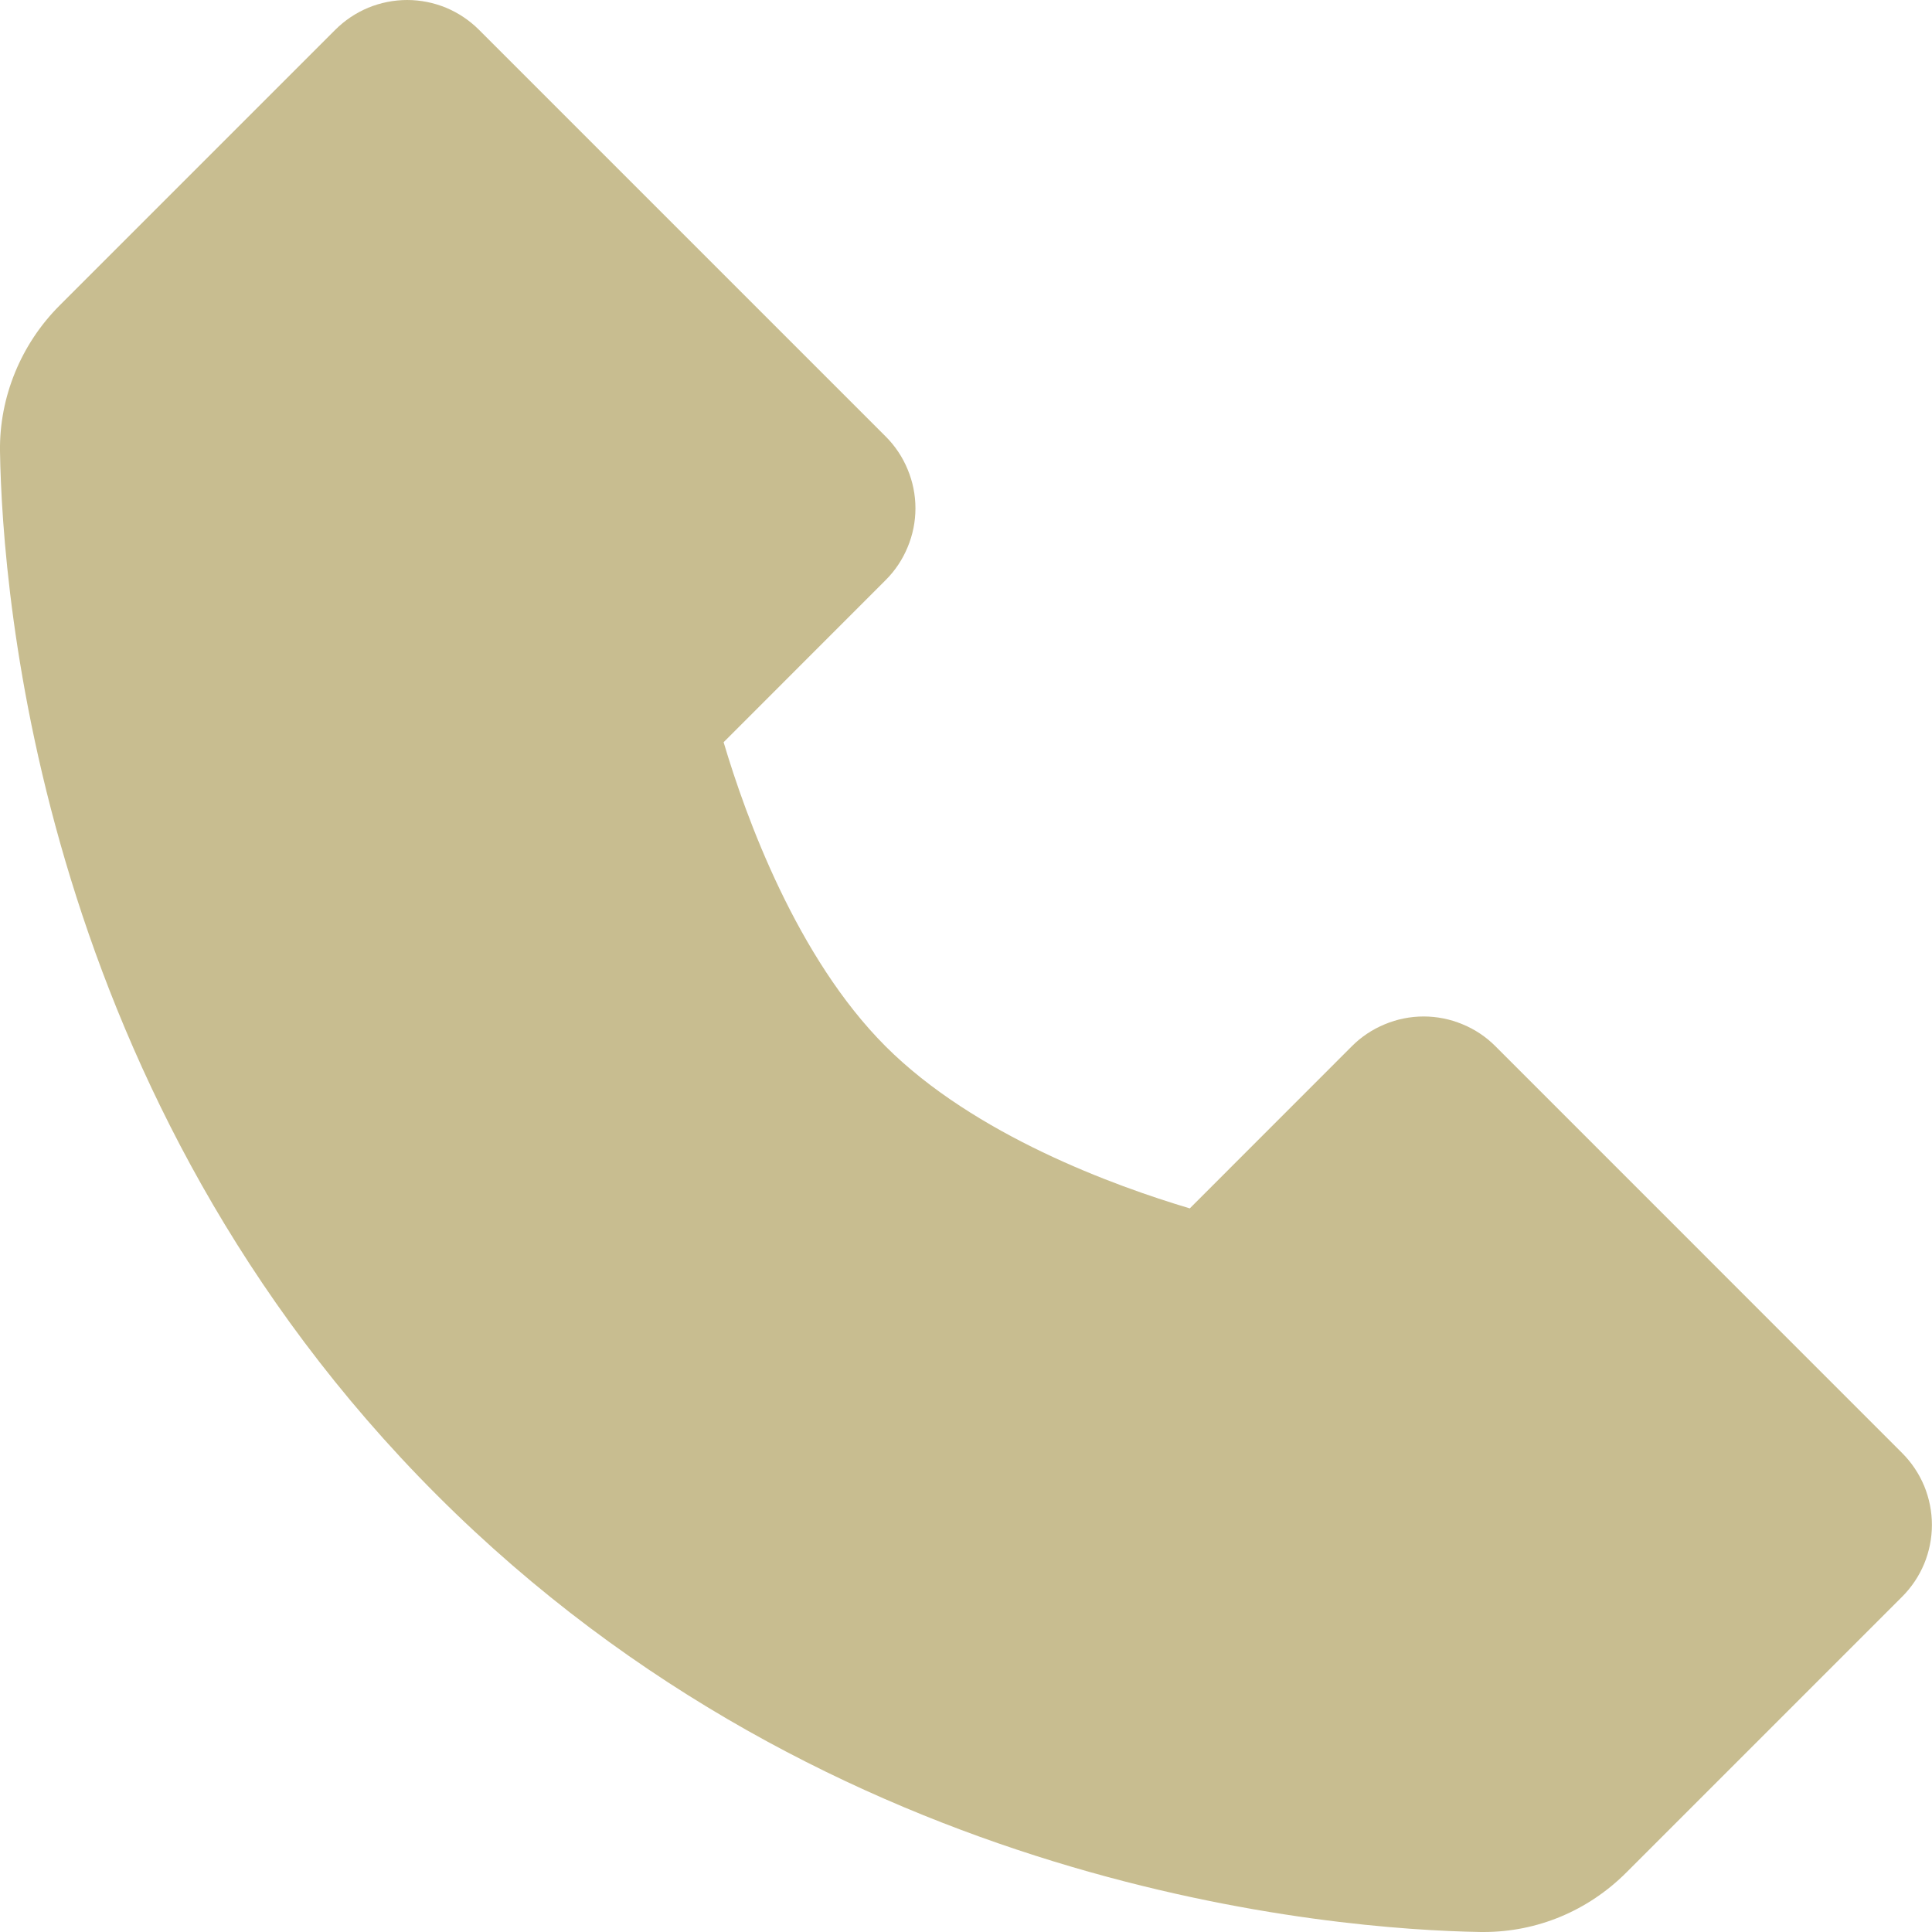 <svg width="24" height="24" viewBox="0 0 24 24" fill="none" xmlns="http://www.w3.org/2000/svg">
<path d="M18.578 12.998C18.461 12.88 18.322 12.787 18.168 12.724C18.015 12.66 17.851 12.627 17.685 12.627C17.519 12.627 17.355 12.66 17.202 12.724C17.049 12.787 16.909 12.88 16.792 12.998L14.78 15.011C13.846 14.733 12.105 14.101 11.001 12.998C9.898 11.894 9.266 10.153 8.989 9.22L11.001 7.207C11.119 7.09 11.212 6.95 11.275 6.797C11.339 6.644 11.372 6.48 11.372 6.314C11.372 6.148 11.339 5.984 11.275 5.831C11.212 5.678 11.119 5.538 11.001 5.421L5.95 0.37C5.833 0.253 5.694 0.16 5.541 0.096C5.388 0.033 5.223 0 5.058 0C4.892 0 4.728 0.033 4.574 0.096C4.421 0.16 4.282 0.253 4.165 0.37L0.74 3.795C0.26 4.275 -0.01 4.934 0 5.607C0.029 7.405 0.505 13.65 5.428 18.573C10.35 23.495 16.595 23.97 18.395 24H18.43C19.097 24 19.727 23.737 20.204 23.26L23.629 19.835C23.746 19.718 23.839 19.579 23.903 19.426C23.966 19.273 23.999 19.108 23.999 18.943C23.999 18.777 23.966 18.613 23.903 18.459C23.839 18.306 23.746 18.167 23.629 18.05L18.578 12.998Z" fill="#C8BD90"/>
</svg>
